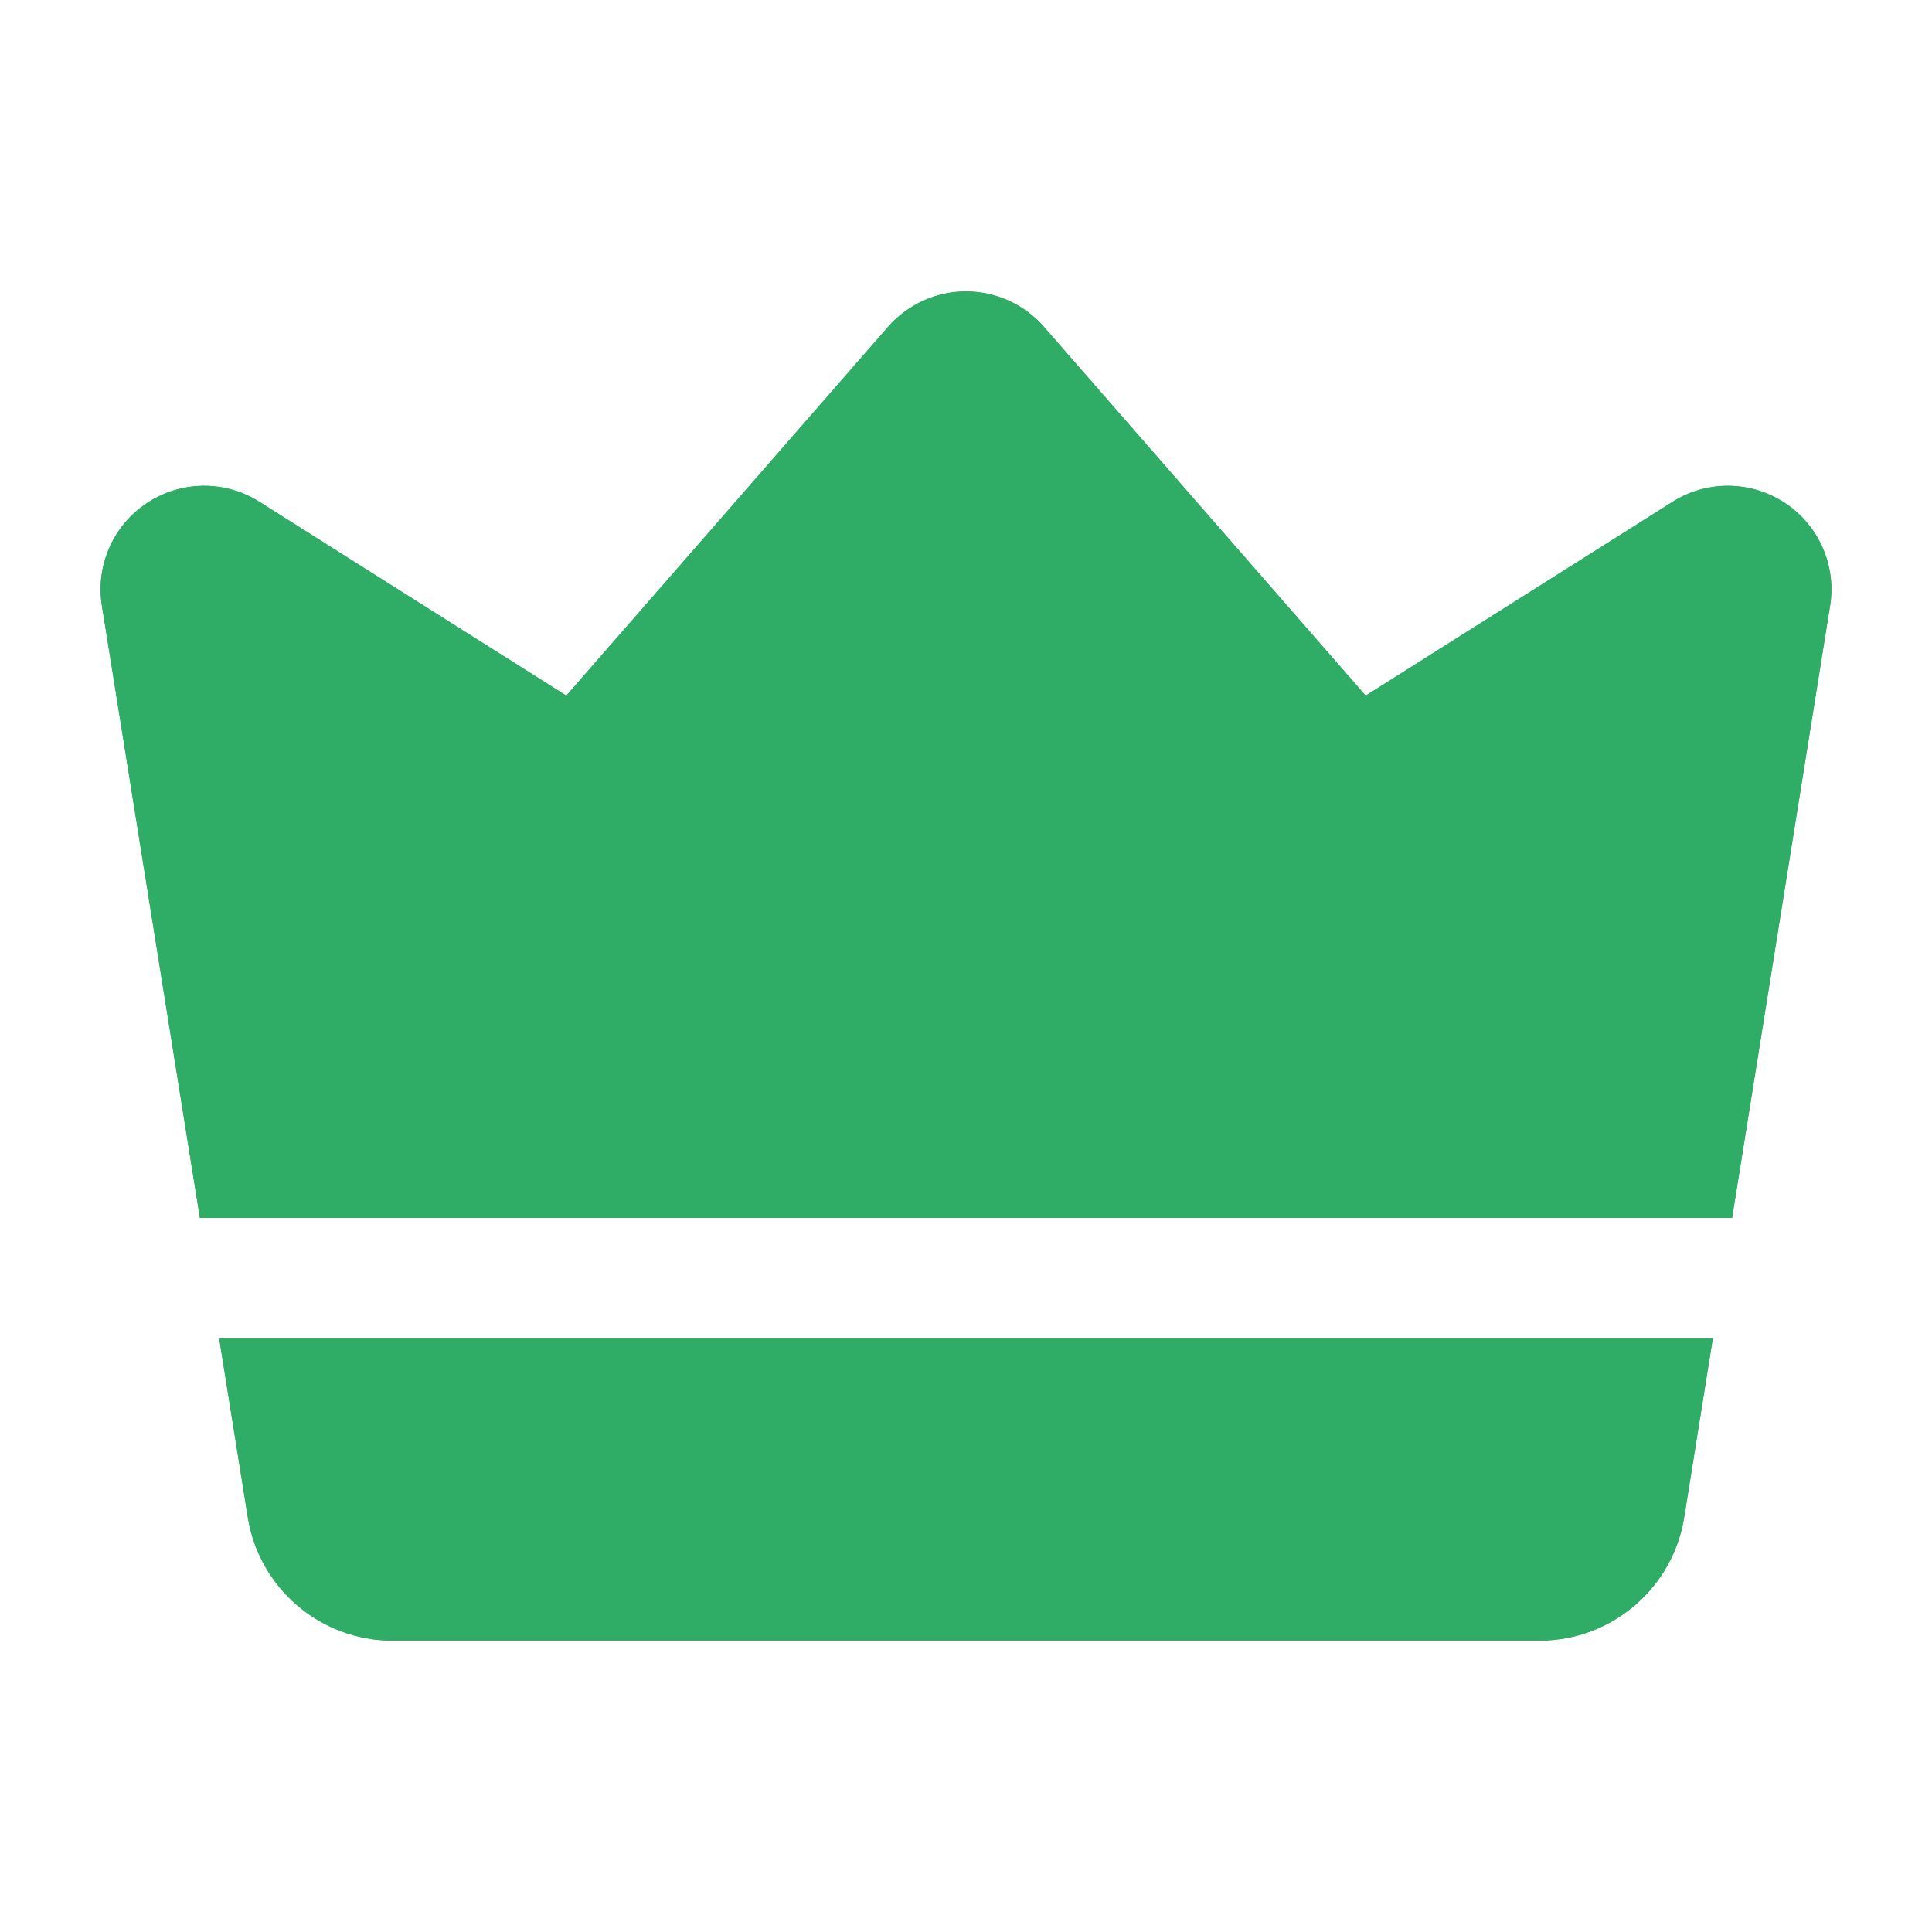 <svg width="32" height="32" viewBox="0 0 32 32" fill="none" xmlns="http://www.w3.org/2000/svg">
<g clip-path="url(#clip0_7940_41289)">
<g filter="url(#filter0_f_7940_41289)">
<path fill-rule="evenodd" clip-rule="evenodd" d="M3.311 20.172L1.688 10.033C1.581 9.367 1.875 8.7 2.437 8.33C3 7.959 3.727 7.952 4.296 8.311L9.38 11.522L14.708 5.415C15.034 5.042 15.505 4.827 16 4.827C16.495 4.827 16.967 5.042 17.292 5.415L22.62 11.522L27.704 8.311C28.273 7.952 29 7.959 29.563 8.33C30.125 8.7 30.419 9.367 30.312 10.033L28.689 20.172H3.311ZM28.369 22.172L27.896 25.128C27.708 26.307 26.691 27.174 25.499 27.174H6.501C5.309 27.174 4.292 26.307 4.104 25.128L3.631 22.172H28.369Z" fill="#2FAC66"/>
</g>
<path fill-rule="evenodd" clip-rule="evenodd" d="M3.311 20.172L1.688 10.033C1.581 9.367 1.875 8.7 2.437 8.33C3 7.959 3.727 7.952 4.296 8.311L9.38 11.522L14.708 5.415C15.034 5.042 15.505 4.827 16 4.827C16.495 4.827 16.967 5.042 17.292 5.415L22.62 11.522L27.704 8.311C28.273 7.952 29 7.959 29.563 8.33C30.125 8.7 30.419 9.367 30.312 10.033L28.689 20.172H3.311ZM28.369 22.172L27.896 25.128C27.708 26.307 26.691 27.174 25.499 27.174H6.501C5.309 27.174 4.292 26.307 4.104 25.128L3.631 22.172H28.369Z" fill="#2FAC66"/>
</g>
<defs>
<filter id="filter0_f_7940_41289" x="-0.333" y="2.827" width="32.667" height="26.347" filterUnits="userSpaceOnUse" color-interpolation-filters="sRGB">
<feFlood flood-opacity="0" result="BackgroundImageFix"/>
<feBlend mode="normal" in="SourceGraphic" in2="BackgroundImageFix" result="shape"/>
<feGaussianBlur stdDeviation="1" result="effect1_foregroundBlur_7940_41289"/>
</filter>
<clipPath id="clip0_7940_41289">
<rect width="32" height="32" fill="white"/>
</clipPath>
</defs>
</svg>
